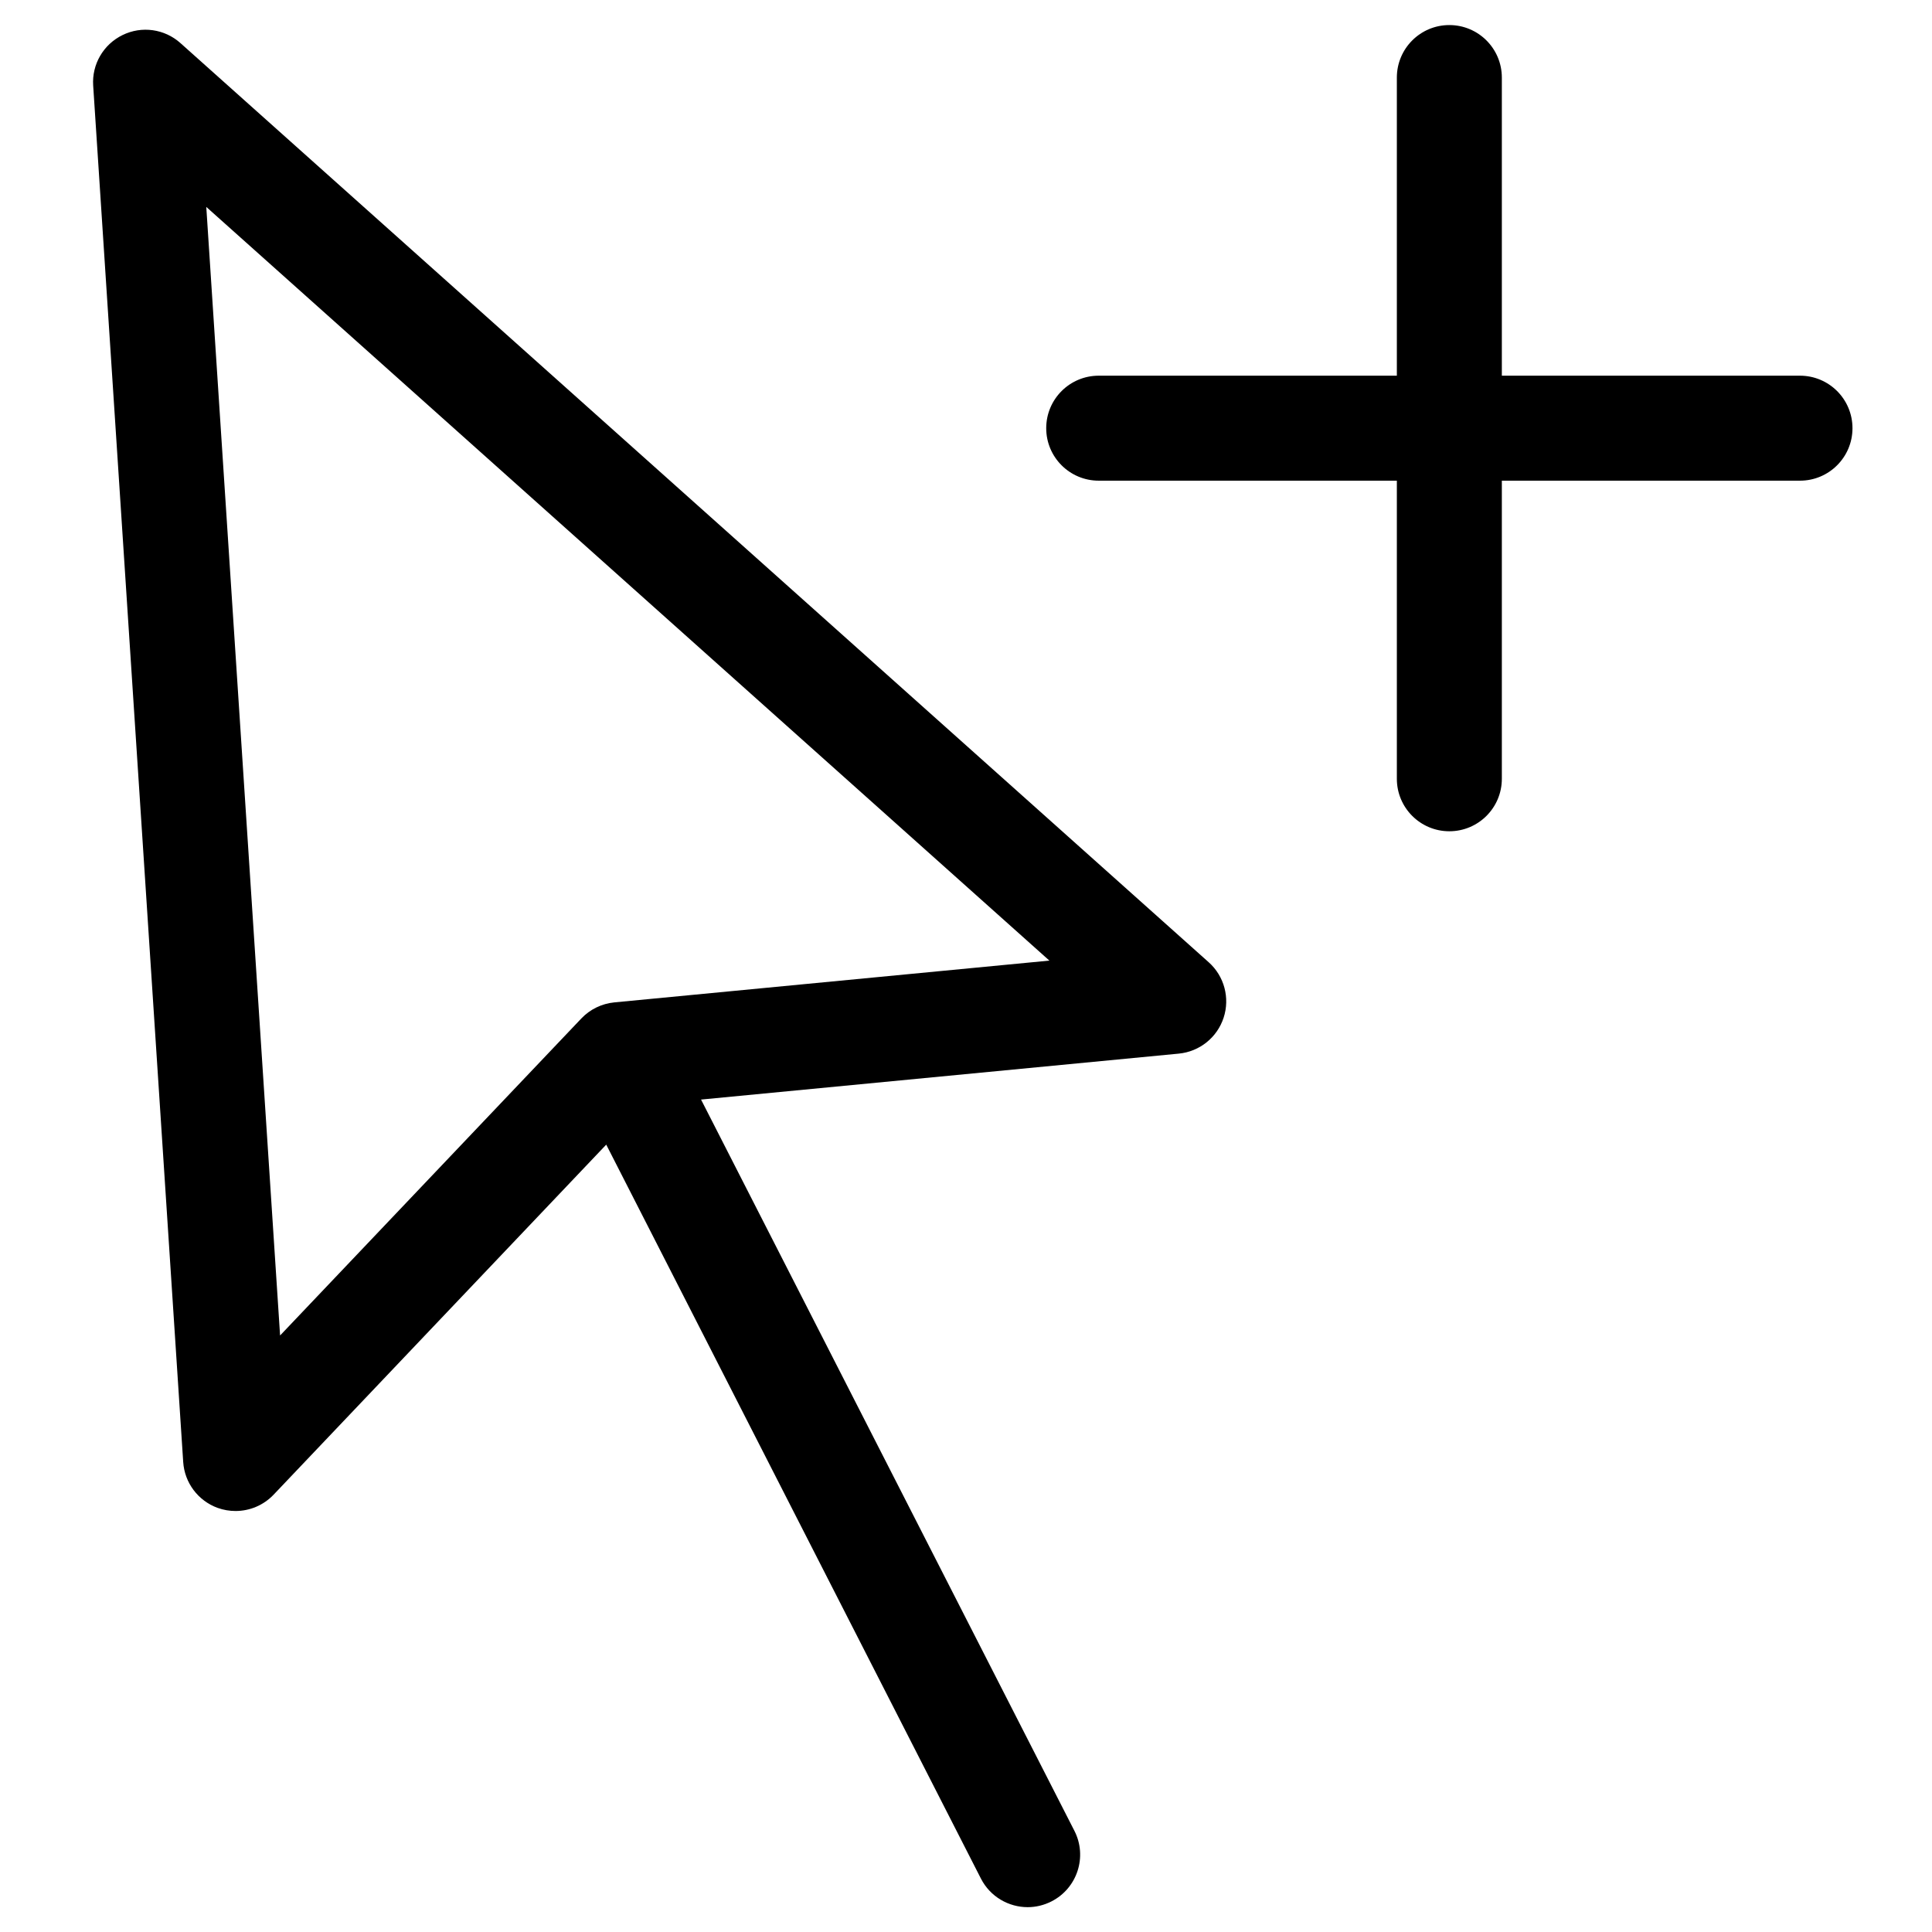 <?xml version="1.0" encoding="UTF-8"?>
<!-- Uploaded to: ICON Repo, www.svgrepo.com, Generator: ICON Repo Mixer Tools -->
<svg fill="#000000" width="800px" height="800px" version="1.1" viewBox="144 144 512 512" xmlns="http://www.w3.org/2000/svg">
 <g>
  <path d="m201.69 543.61c1.543 0.555 3.144 0.82 4.734 0.82 3.754 0 7.406-1.512 10.086-4.324l88.148-92.766 99.289 194.49c2.453 4.812 7.34 7.59 12.402 7.59 2.121 0 4.289-0.5 6.316-1.535 6.832-3.481 9.562-11.875 6.059-18.707l-98.938-193.78 126.6-12.176c5.504-0.531 10.164-4.262 11.883-9.508 1.723-5.254 0.172-11.027-3.949-14.703l-272.49-243.58c-4.207-3.777-10.27-4.629-15.352-2.141-5.086 2.477-8.168 7.777-7.785 13.406l23.855 364.74c0.355 5.516 3.941 10.285 9.137 12.176zm220.41-145.04-115.3 11.074c-3.332 0.328-6.445 1.84-8.746 4.269l-79.828 84.004-19.559-299.08z"/>
  <path d="m514.18 243.56h-79.004c-7.691 0-13.918 6.227-13.918 13.918 0 7.68 6.227 13.906 13.918 13.906h79.004v79.004c0 7.68 6.227 13.906 13.906 13.906 7.691 0 13.918-6.227 13.918-13.906v-79.004h79.004c7.691 0 13.918-6.227 13.918-13.906 0-7.691-6.227-13.918-13.918-13.918h-79.004v-79c0-7.691-6.227-13.918-13.918-13.918-7.68 0-13.906 6.227-13.906 13.918z"/>
 </g>
</svg>